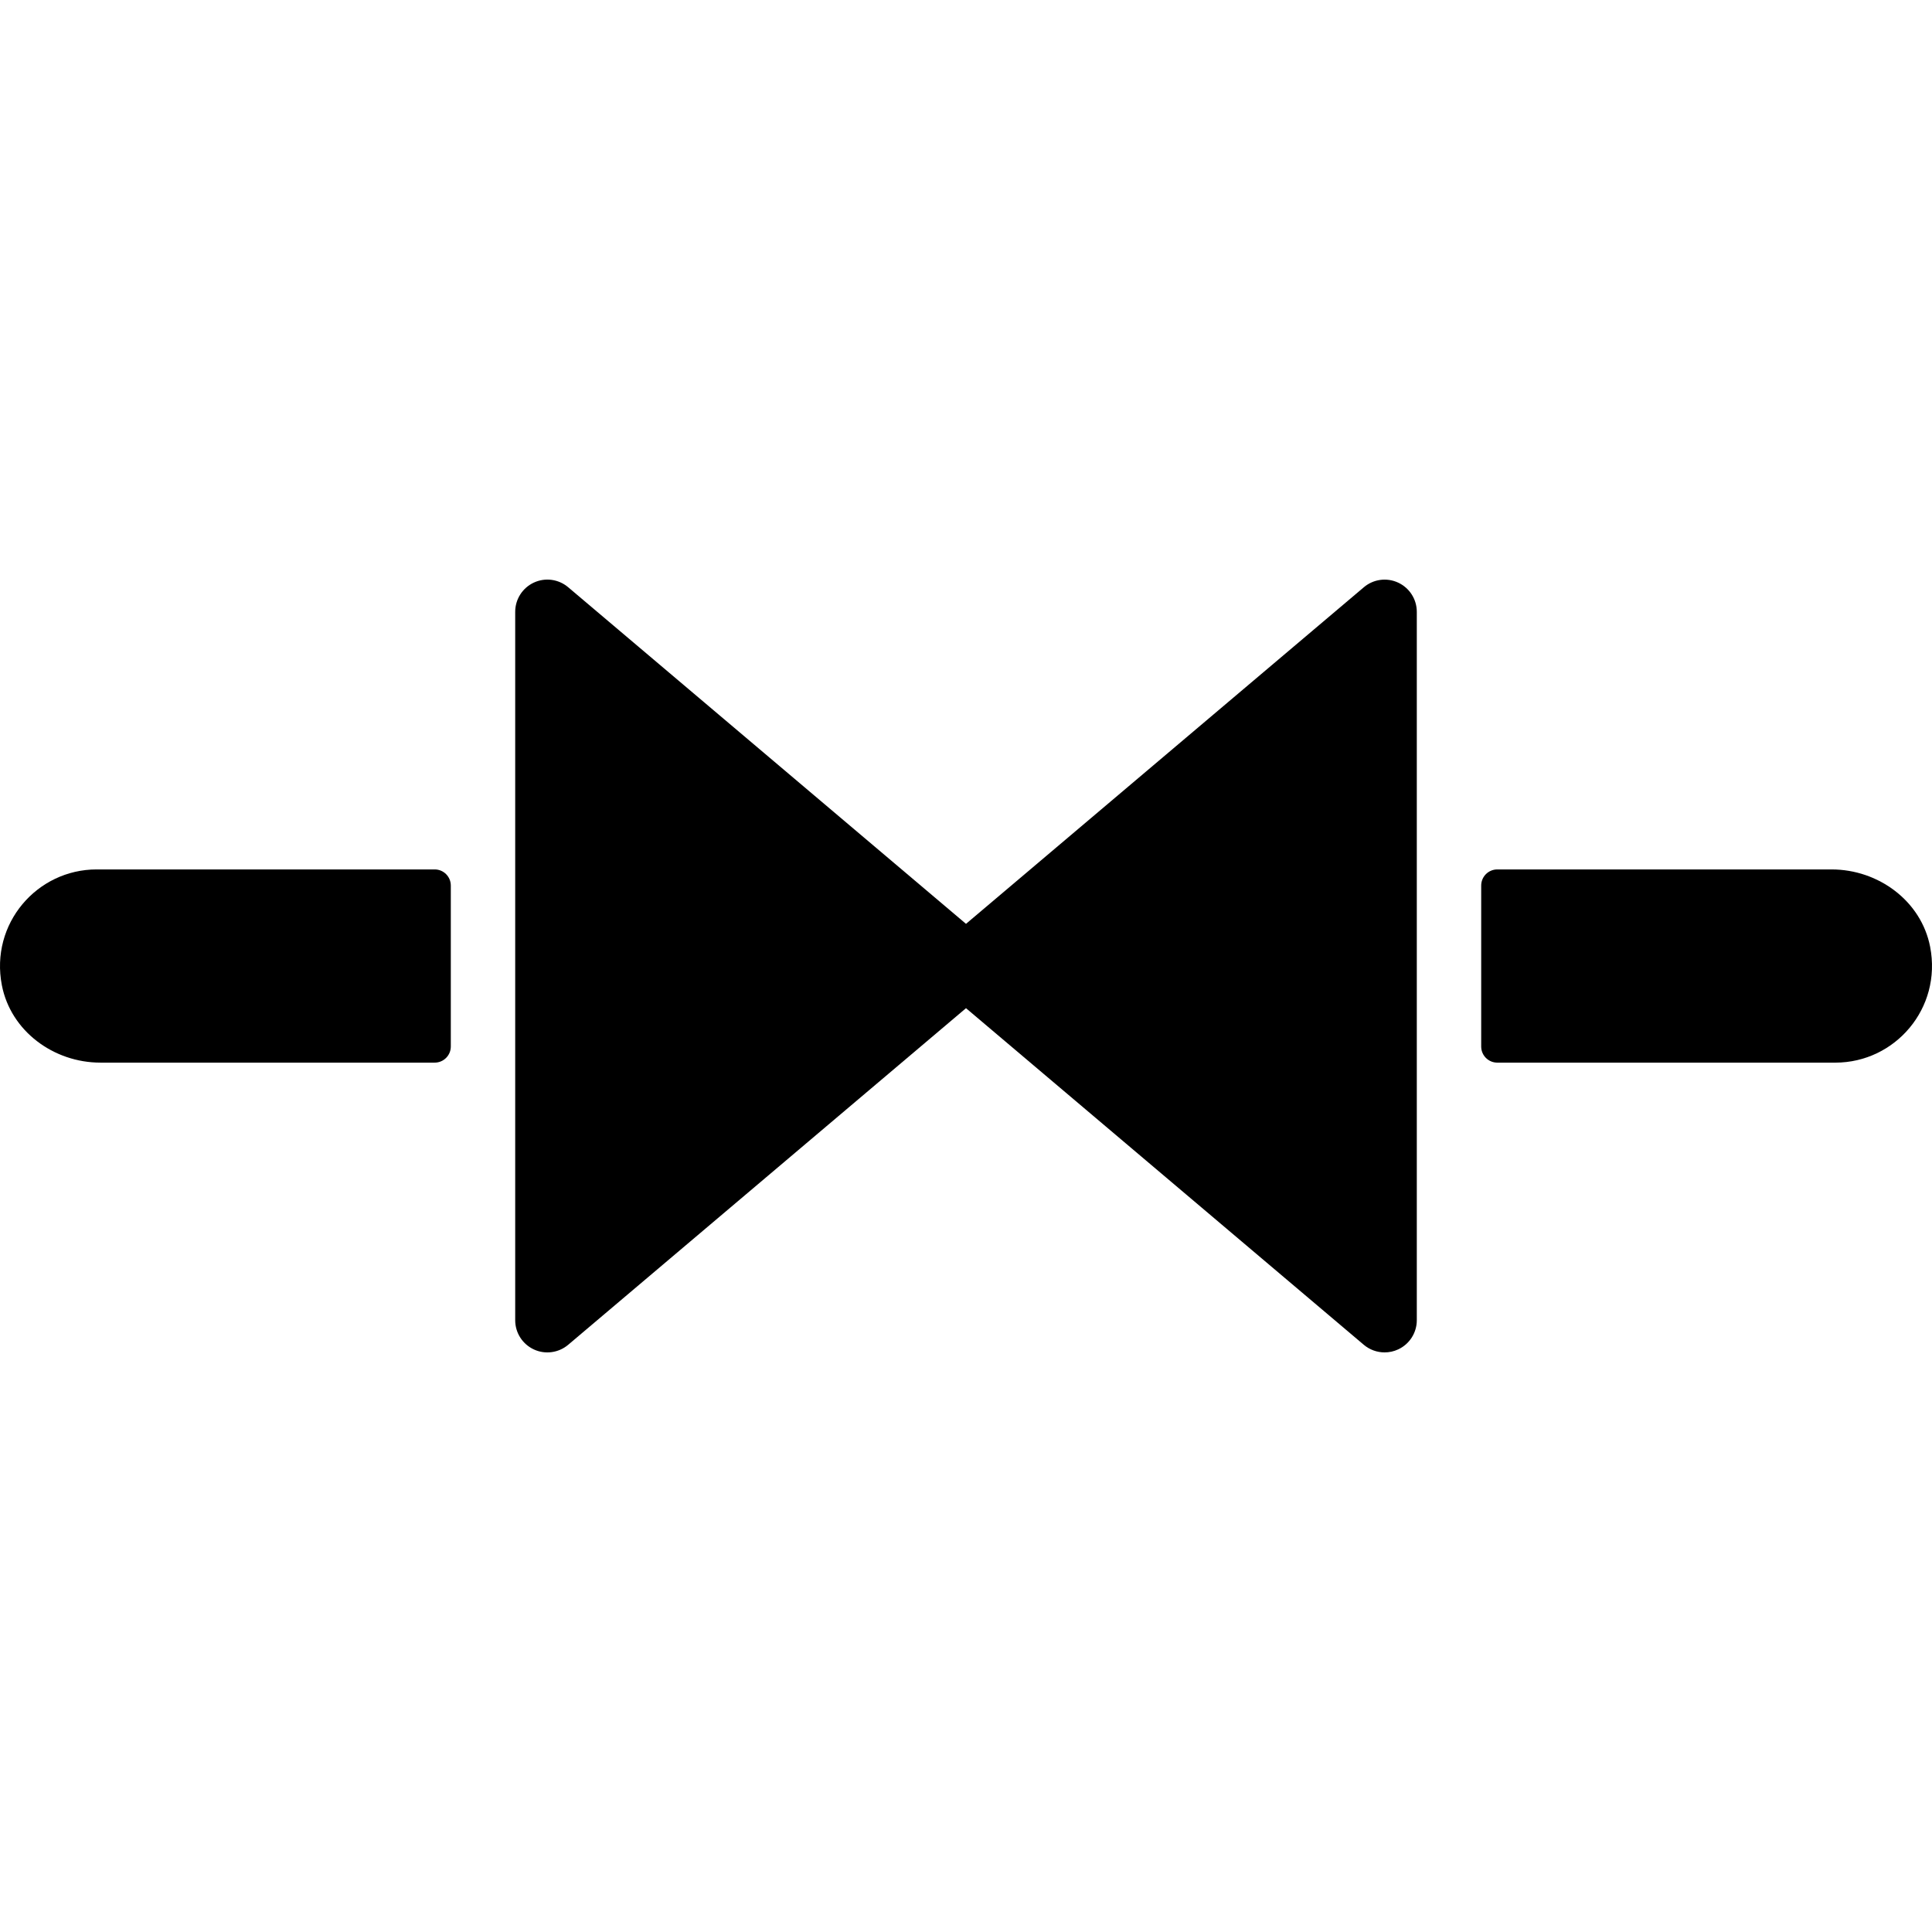 <?xml version="1.0" encoding="iso-8859-1"?>
<!-- Uploaded to: SVG Repo, www.svgrepo.com, Generator: SVG Repo Mixer Tools -->
<svg fill="#000000" height="800px" width="800px" version="1.1" id="Layer_1" xmlns="http://www.w3.org/2000/svg" xmlns:xlink="http://www.w3.org/1999/xlink" 
	 viewBox="0 0 512.002 512.002" xml:space="preserve">
<g>
	<g>
		<path d="M115.201,230.408h-89.6c-15.787,0-28.279,14.362-25.105,30.703c2.364,12.151,13.73,20.497,26.112,20.497h88.593
			c2.355,0,4.267-1.911,4.267-4.267v-42.667C119.468,232.32,117.556,230.408,115.201,230.408z"/>
	</g>
</g>
<g>
	<g>
		<path d="M511.506,250.906c-2.364-12.16-13.739-20.497-26.112-20.497h-88.593c-2.355,0-4.267,1.911-4.267,4.267v42.667
			c0,2.355,1.911,4.267,4.267,4.267h89.6C502.188,281.608,514.681,267.247,511.506,250.906z"/>
	</g>
</g>
<g>
	<g>
		<path d="M370.527,154.402c-3.029-1.408-6.579-0.913-9.096,1.229L256.001,244.83l-105.429-89.207
			c-2.534-2.142-6.076-2.637-9.097-1.229c-3.012,1.399-4.941,4.42-4.941,7.748v187.733c0,3.328,1.929,6.34,4.941,7.74
			s6.571,0.905,9.097-1.229l105.429-89.207l105.421,89.207c1.57,1.323,3.524,2.014,5.513,2.014c1.22,0,2.441-0.256,3.593-0.794
			c3.012-1.391,4.941-4.412,4.941-7.731V162.142C375.468,158.814,373.539,155.802,370.527,154.402z"/>
	</g>
</g>
</svg>
